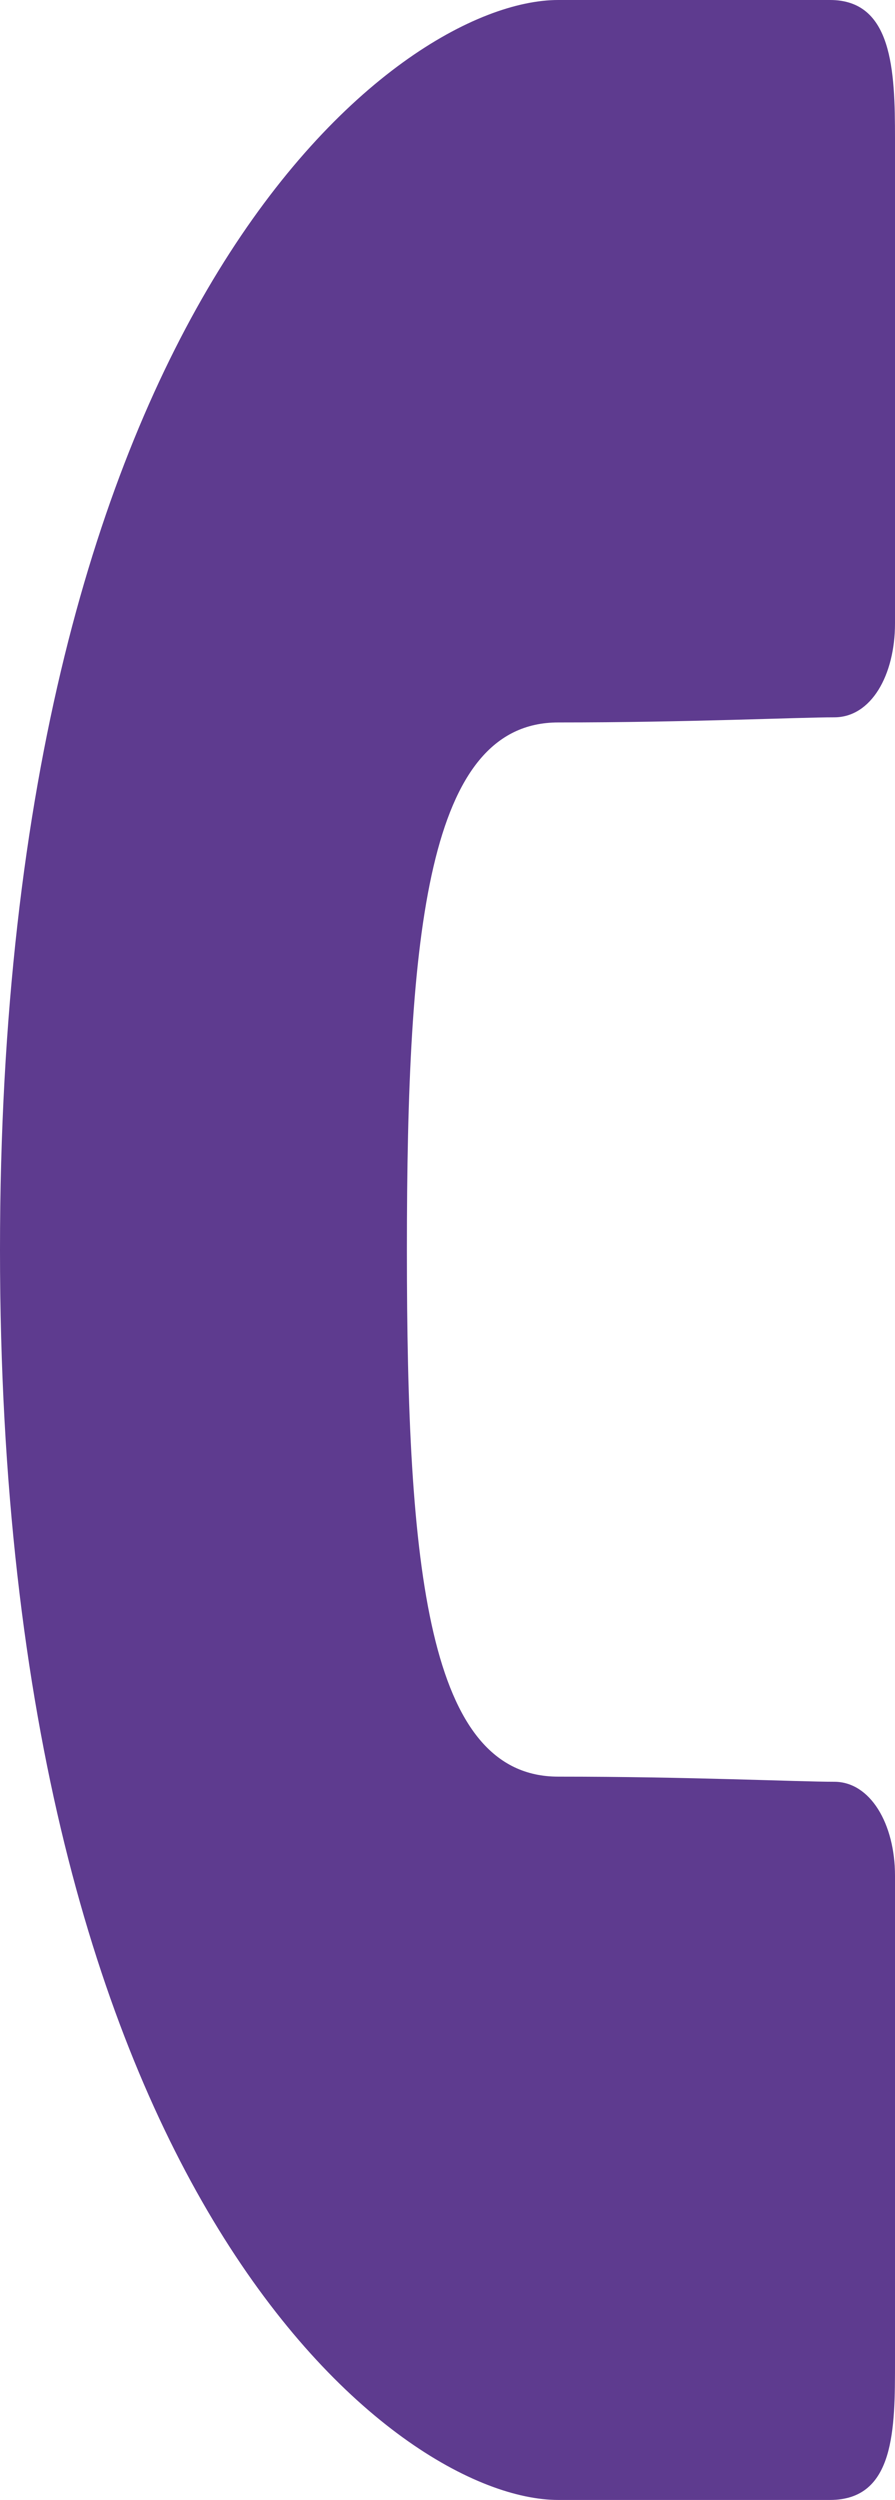 <svg id="レイヤー_1" data-name="レイヤー 1" xmlns="http://www.w3.org/2000/svg" viewBox="0 0 10.47 29.24"><defs><style>.cls-1{fill:#5e3b8f;}</style></defs><title>ベクトルスマートオブジェクト4</title><path class="cls-1" d="M6.53,20.78c1.53,0,2.81.06,3.23.06s.71.49.71,1.1v5.68c0,.79,0,1.62-.76,1.62H6.53C4.64,29.24,0,25.67,0,14.62S4.64,0,6.53,0H9.71c.73,0,.76.82.76,1.62V7.29c0,.61-.28,1.1-.71,1.1s-1.7.06-3.23.06-1.77,2.44-1.77,6.17S5,20.78,6.53,20.78Z"/></svg>